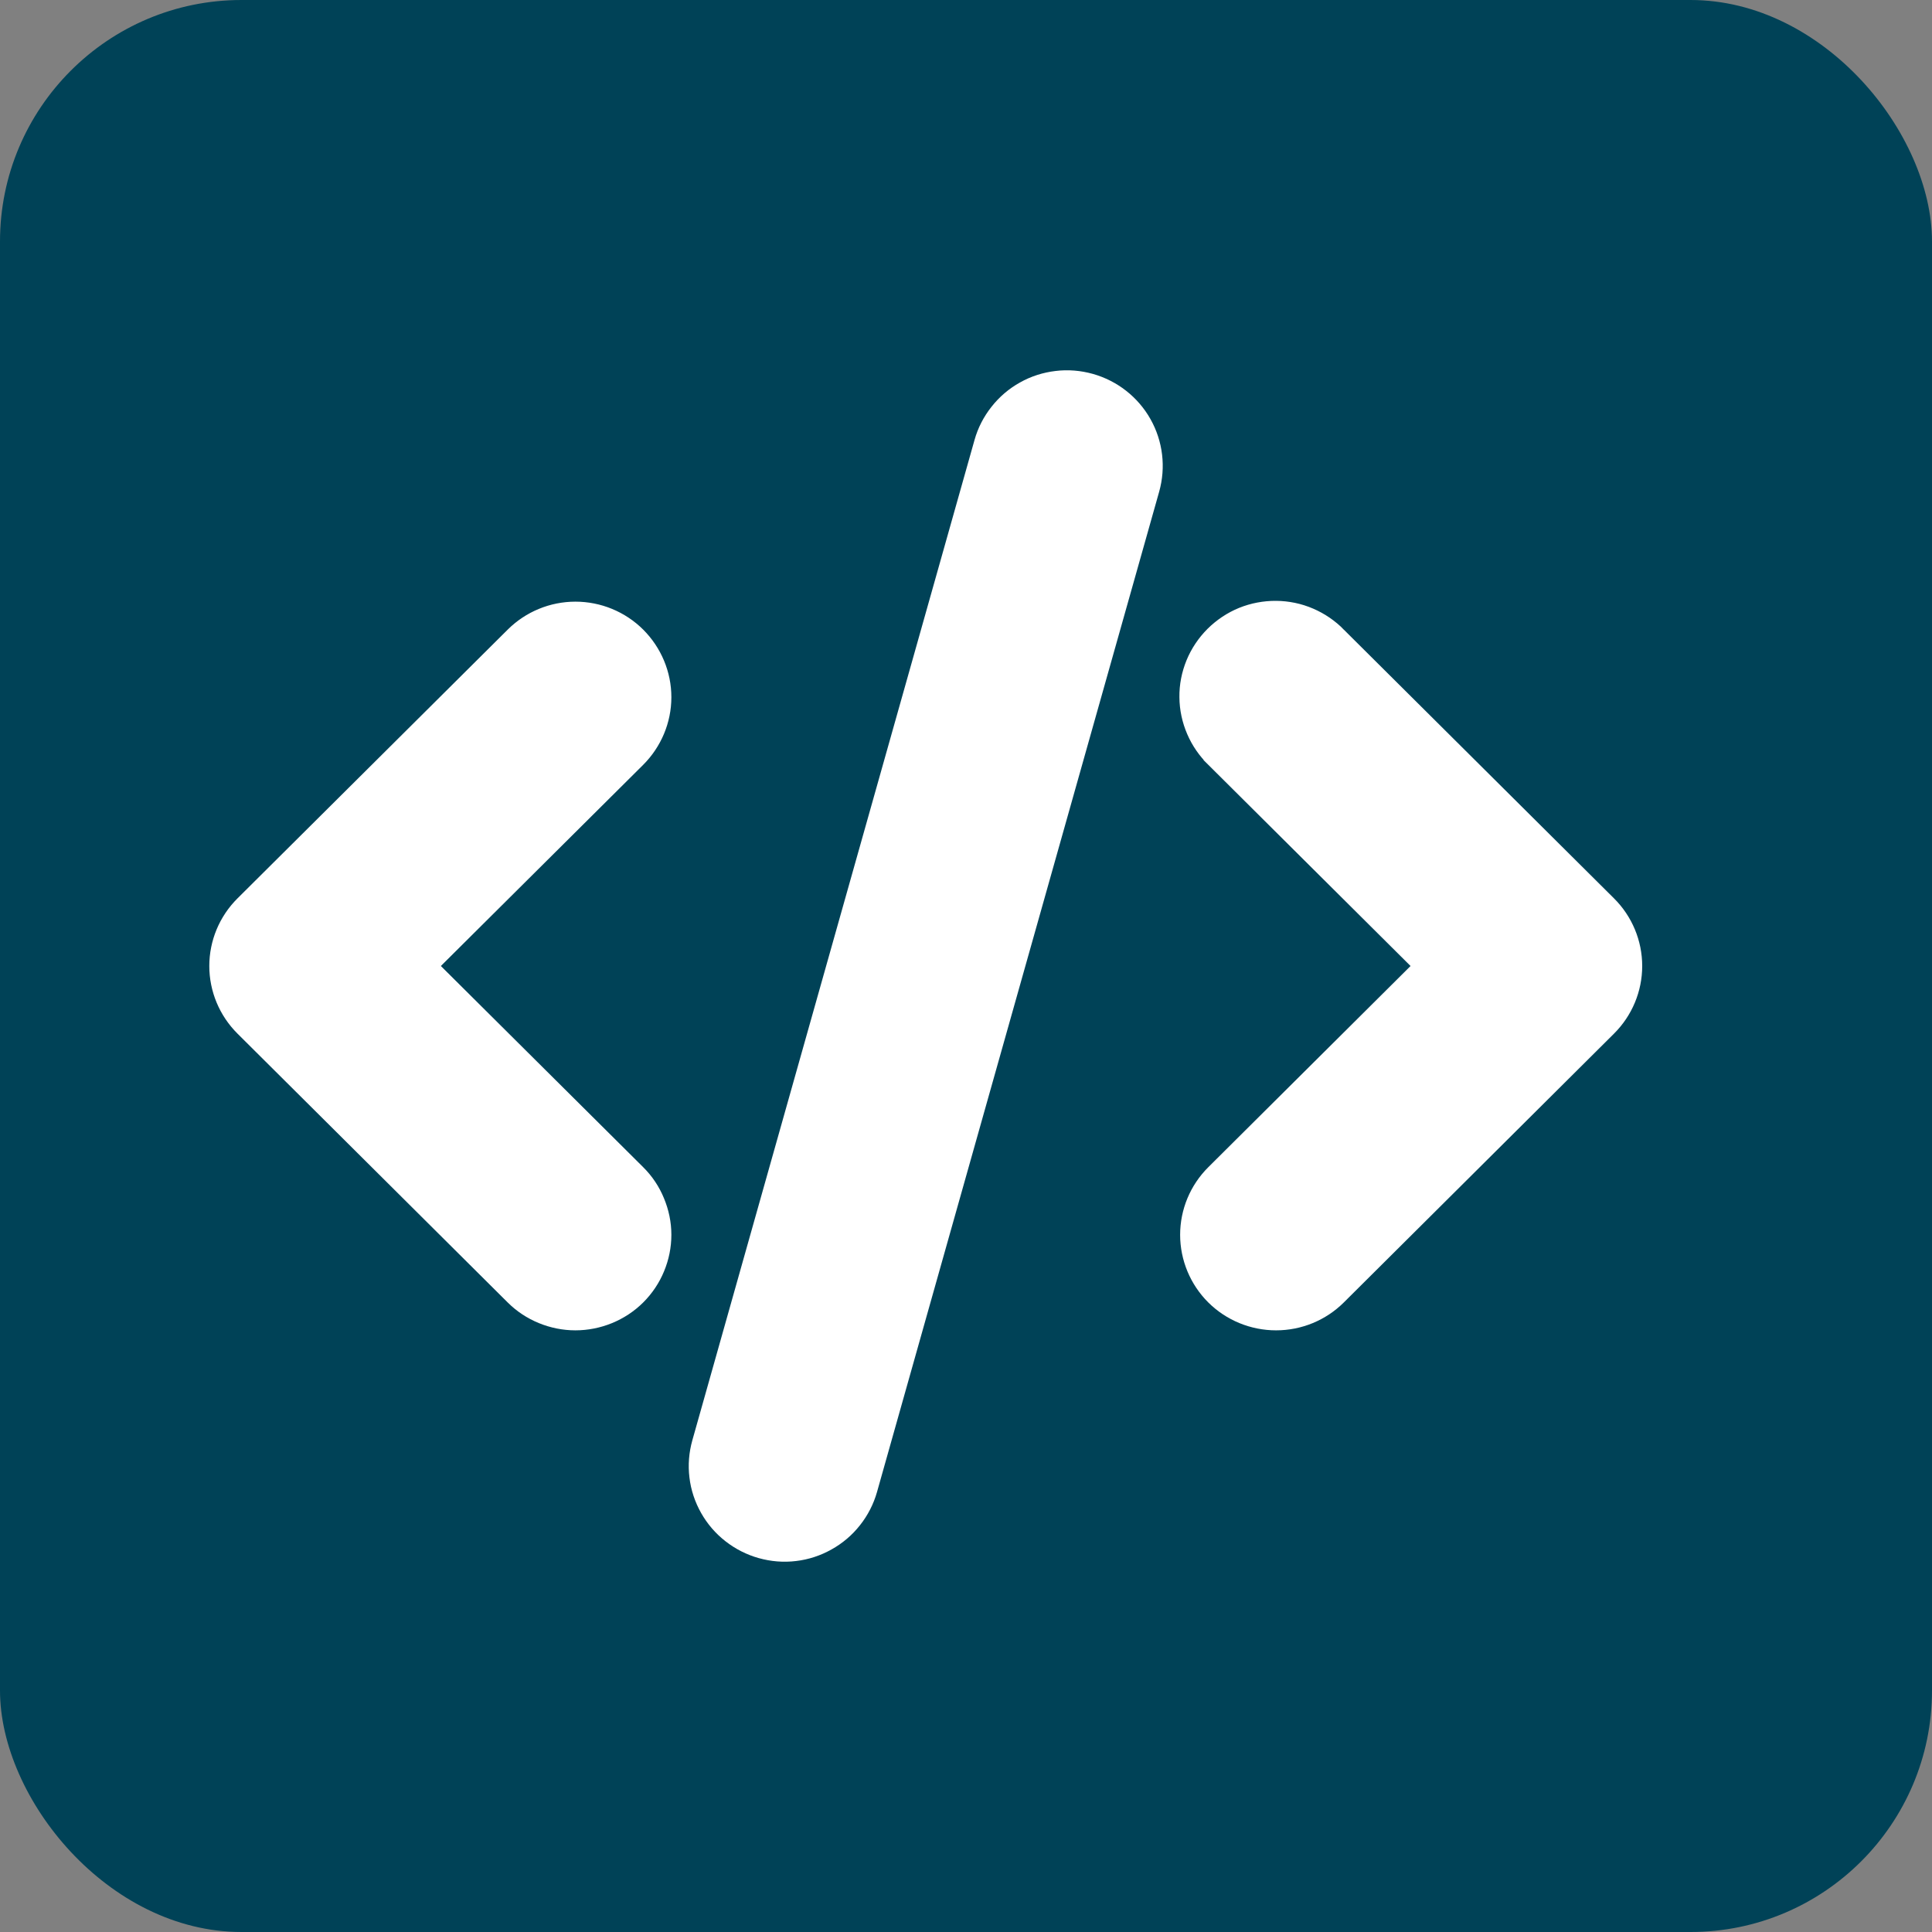 <svg width="24" height="24" viewBox="0 0 24 24" fill="none" xmlns="http://www.w3.org/2000/svg">
<rect x="0" y="0" width="24" height="24" fill="#808080" stroke="none"/>
<g clip-path="url(#clip0_4302_1072)">
<rect width="24" height="24" rx="3" fill="#004257"/>
<path d="M13.136 4.807C13.265 4.791 13.395 4.802 13.521 4.837C13.773 4.908 13.988 5.075 14.117 5.304C14.246 5.532 14.278 5.802 14.207 6.054L10.702 18.48C10.667 18.604 10.607 18.721 10.526 18.823C10.446 18.925 10.346 19.01 10.232 19.073C10.119 19.137 9.994 19.178 9.865 19.193C9.736 19.209 9.606 19.198 9.48 19.163C9.355 19.128 9.238 19.069 9.136 18.989C9.033 18.909 8.948 18.81 8.884 18.697C8.82 18.584 8.778 18.459 8.763 18.33C8.747 18.201 8.758 18.071 8.793 17.946L12.298 5.521C12.333 5.395 12.393 5.279 12.474 5.177C12.554 5.075 12.654 4.989 12.768 4.926C12.881 4.862 13.007 4.822 13.136 4.807ZM7.148 7.674C7.411 7.674 7.663 7.778 7.849 7.963C8.034 8.148 8.14 8.399 8.14 8.661C8.14 8.923 8.034 9.174 7.849 9.359L5.193 12L7.849 14.641C7.941 14.732 8.014 14.841 8.063 14.961C8.113 15.081 8.14 15.209 8.14 15.339C8.14 15.469 8.114 15.597 8.064 15.717C8.015 15.836 7.942 15.945 7.85 16.037C7.758 16.129 7.648 16.201 7.527 16.251C7.407 16.3 7.278 16.326 7.148 16.326C7.018 16.326 6.89 16.3 6.77 16.251C6.65 16.202 6.54 16.13 6.448 16.038L3.091 12.698C2.905 12.513 2.8 12.262 2.8 12C2.8 11.738 2.905 11.487 3.091 11.302L6.448 7.963C6.634 7.778 6.886 7.674 7.148 7.674ZM15.851 7.664C15.982 7.665 16.113 7.692 16.233 7.744C16.354 7.796 16.463 7.871 16.555 7.965H16.554L19.909 11.302C20.095 11.487 20.2 11.738 20.2 12C20.2 12.262 20.095 12.513 19.909 12.698L16.552 16.038C16.366 16.223 16.114 16.326 15.852 16.326C15.589 16.326 15.336 16.222 15.15 16.037C14.965 15.852 14.86 15.601 14.86 15.339C14.86 15.077 14.965 14.826 15.151 14.641L17.806 12L15.151 9.359V9.358C15.058 9.268 14.983 9.16 14.932 9.041C14.88 8.921 14.852 8.791 14.851 8.66C14.849 8.529 14.875 8.399 14.925 8.277C14.975 8.156 15.049 8.046 15.142 7.953C15.235 7.861 15.345 7.787 15.467 7.737C15.588 7.688 15.719 7.663 15.851 7.664Z" fill="white" stroke="white" stroke-width="0.4"/>
</g>
<defs>
<clipPath id="clip0_4302_1072">
<rect width="24" height="24" rx="3" fill="white"/>
</clipPath>
</defs>
</svg>